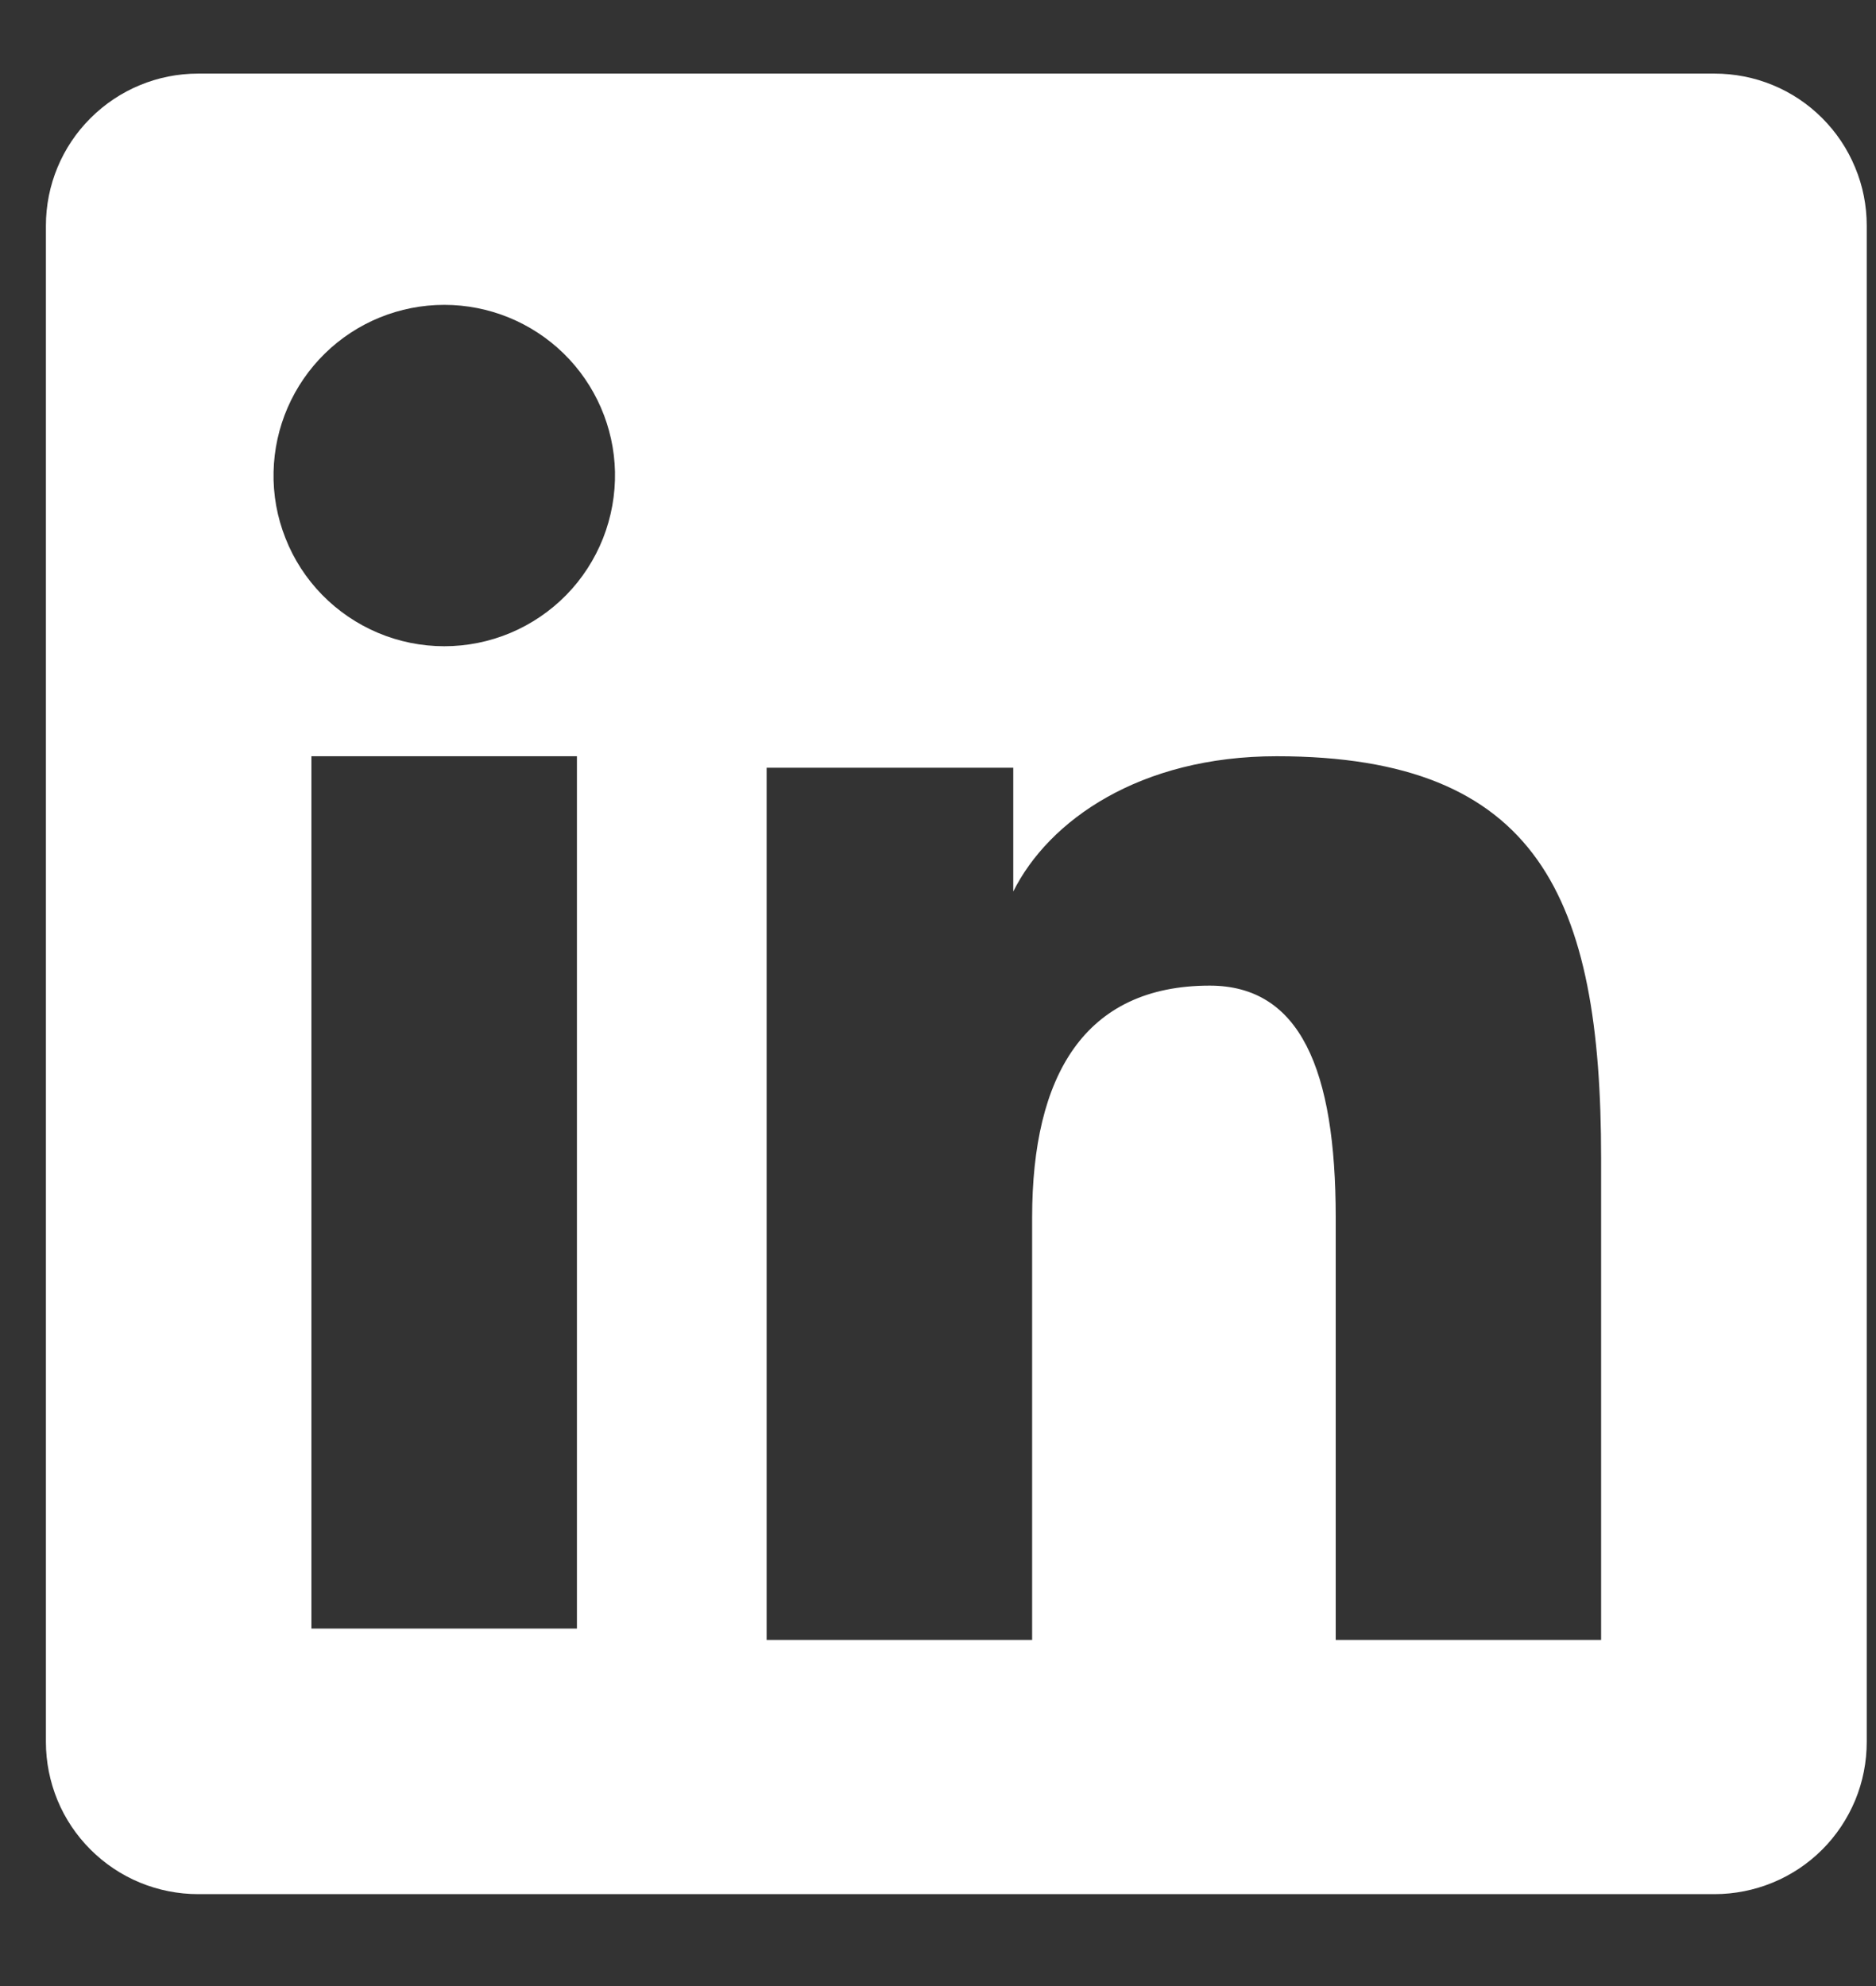 <svg width="17" height="18" viewBox="0 0 17 18" fill="none" xmlns="http://www.w3.org/2000/svg">
<rect x="0" y="0" width="17" height="18" fill="#333333" stroke="none"/>
<path fill-rule="evenodd" clip-rule="evenodd" d="M0.416 2.045C0.416 1.68 0.561 1.329 0.82 1.071C1.079 0.812 1.429 0.667 1.795 0.667H15.536C15.717 0.667 15.897 0.702 16.064 0.771C16.232 0.84 16.384 0.942 16.512 1.07C16.64 1.198 16.742 1.35 16.811 1.518C16.881 1.685 16.916 1.864 16.916 2.045V15.787C16.916 15.968 16.881 16.148 16.812 16.315C16.742 16.483 16.641 16.635 16.513 16.763C16.385 16.891 16.233 16.993 16.065 17.062C15.898 17.131 15.718 17.167 15.537 17.167H1.795C1.614 17.167 1.434 17.131 1.267 17.062C1.1 16.993 0.948 16.891 0.82 16.763C0.692 16.635 0.59 16.483 0.521 16.316C0.452 16.148 0.416 15.969 0.416 15.788V2.045ZM6.947 6.958H9.182V8.08C9.504 7.435 10.329 6.854 11.569 6.854C13.945 6.854 14.509 8.139 14.509 10.496V14.863H12.104V11.034C12.104 9.691 11.781 8.933 10.962 8.933C9.826 8.933 9.353 9.75 9.353 11.034V14.863H6.947V6.958ZM2.822 14.76H5.228V6.854H2.822V14.759V14.76ZM5.573 4.276C5.577 4.482 5.54 4.687 5.465 4.878C5.389 5.07 5.276 5.245 5.132 5.392C4.988 5.539 4.816 5.656 4.626 5.736C4.436 5.816 4.232 5.857 4.026 5.857C3.82 5.857 3.616 5.816 3.426 5.736C3.236 5.656 3.064 5.539 2.92 5.392C2.776 5.245 2.662 5.07 2.587 4.878C2.511 4.687 2.474 4.482 2.479 4.276C2.488 3.872 2.655 3.487 2.944 3.204C3.233 2.921 3.621 2.763 4.026 2.763C4.43 2.763 4.818 2.921 5.108 3.204C5.397 3.487 5.564 3.872 5.573 4.276Z" fill="white"/>
</svg>
